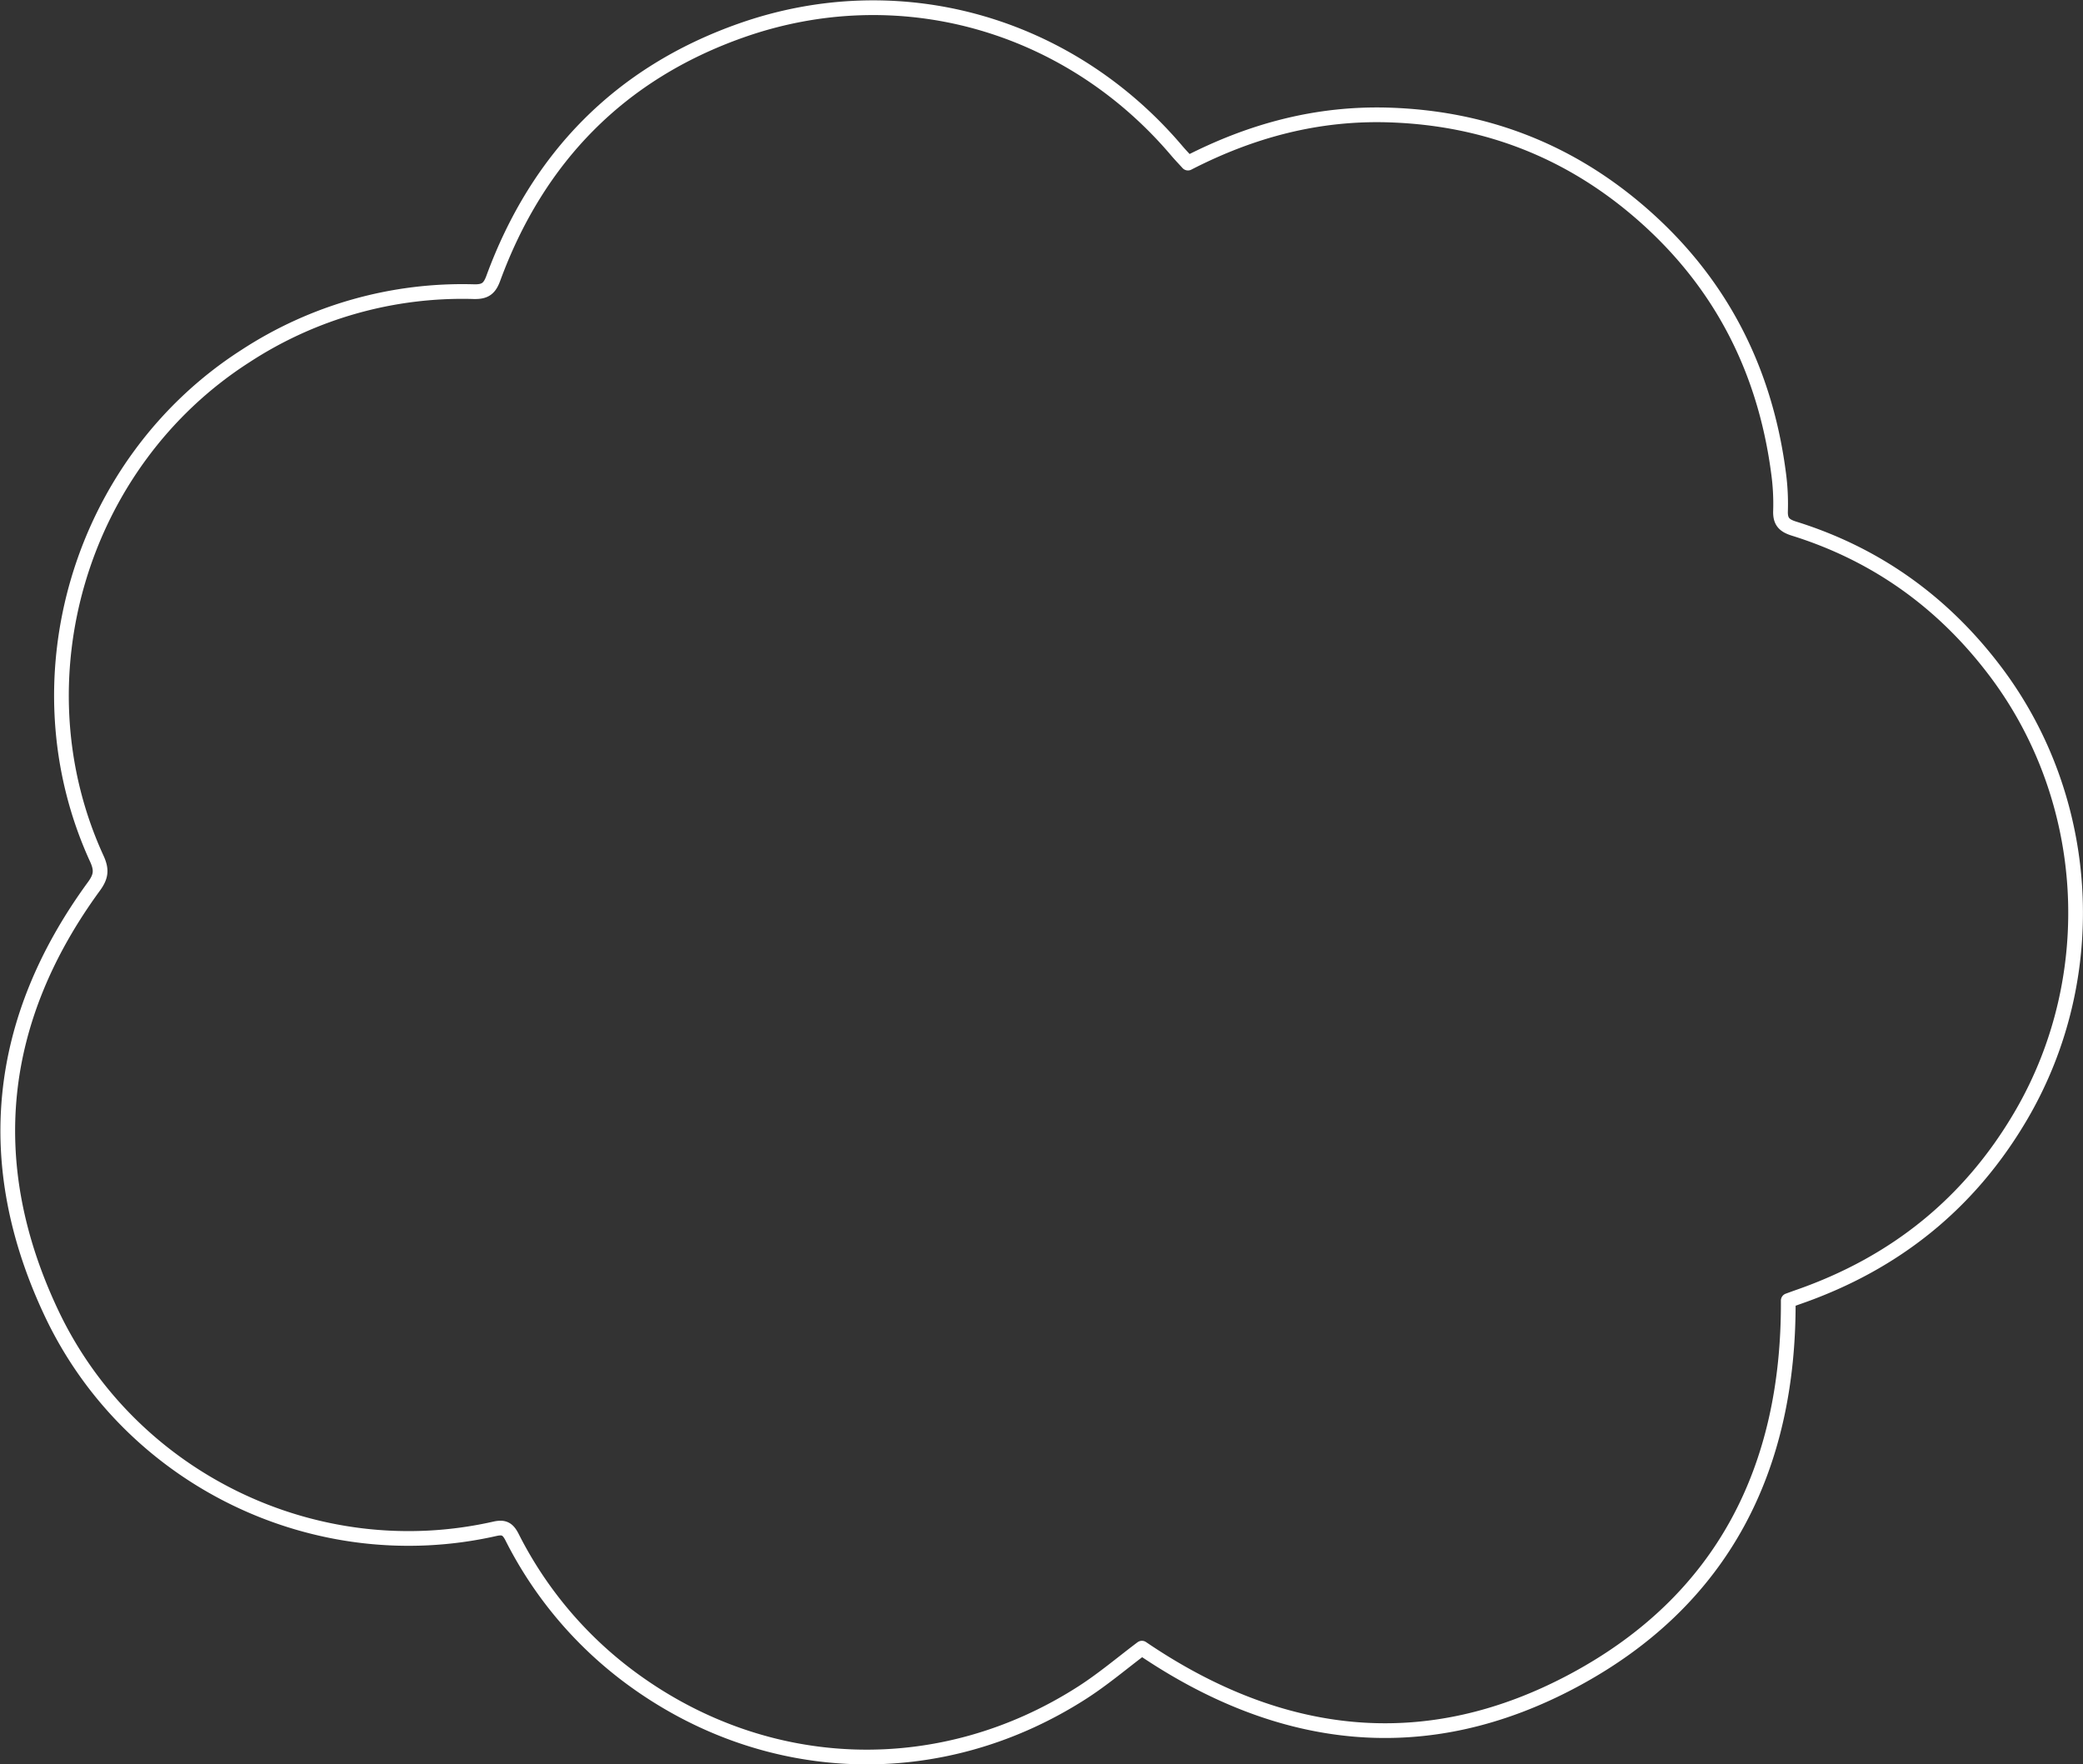 <svg xmlns="http://www.w3.org/2000/svg" width="568.897" height="481.85" viewBox="0 0 568.897 481.85">
  <rect x="0" y="0" width="568.897" height="481.85" fill="#333333" stroke="none"/>
  <g id="y66AMA" transform="translate(-3140.486 -1995.51)">
    <g id="Group_64" data-name="Group 64">
      <path id="Path_136" data-name="Path 136" d="M3464.937,2040.049c17.522-9.013,35.617-13.763,55.047-13.127,25.493.835,48.081,9.33,67.544,25.809,22.16,18.762,34.842,42.86,38.666,71.677a62.381,62.381,0,0,1,.58,10.617c-.116,2.935,1.042,4.028,3.693,4.855,22.553,7.039,40.857,20.214,55.086,39.115,26.294,34.927,29.041,83.21,6.987,121.011-14.088,24.149-34.488,40.451-60.682,49.618-.98.342-1.953.7-2.977,1.072.246,45.807-17.867,81.827-58.389,103.622s-80.3,17.009-118.133-8.7c-5.278,3.957-10.557,8.458-16.339,12.165-38.451,24.654-85.746,23.255-122.619-3.579a108.539,108.539,0,0,1-33.06-38.893c-1.173-2.295-2.23-2.849-4.742-2.281-48.905,11.049-99.6-13.547-121.034-58.869-19.284-40.784-15.112-80.053,11.573-116.582,1.978-2.707,2.185-4.52.786-7.573-22.353-48.75-4.684-108.2,40.562-137.225a108.349,108.349,0,0,1,62.423-17.62c3.009.073,4.254-.8,5.286-3.607,12.127-33.048,34.634-56.03,67.646-67.692,43.048-15.207,89.45-2.038,119.038,32.814C3462.8,2037.765,3463.794,2038.792,3464.937,2040.049Z" fill="none" stroke="#fff" stroke-linecap="round" stroke-linejoin="round" stroke-width="4.017"/>
    </g>
  </g>
</svg>
